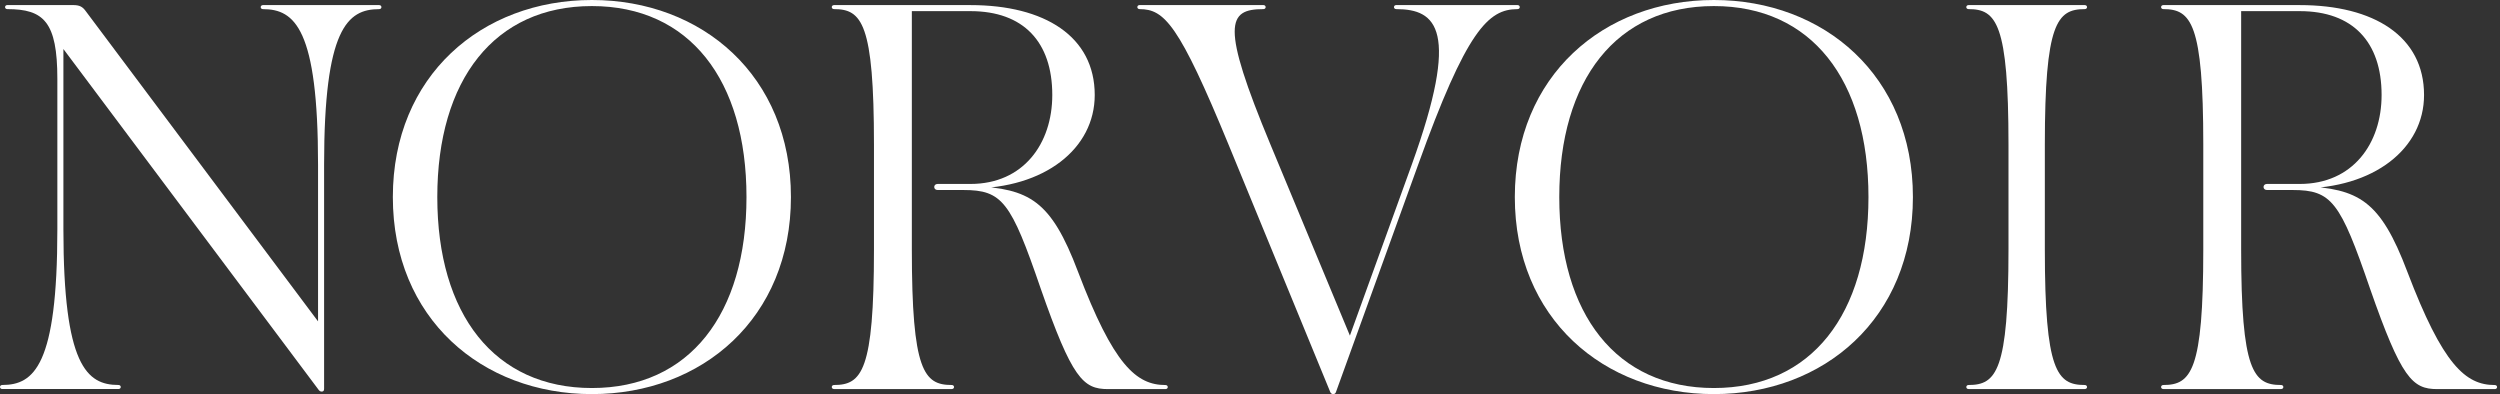 <svg xmlns="http://www.w3.org/2000/svg" viewBox="0 0 488 77" fill="white"><rect x="0" y="0" width="488" height="77" fill="#333333" stroke="none"/><path d="M62.083 75.942L12.377 9.567V44.774C12.377 71.305 16.915 75.148 23.129 75.148C23.72 75.148 23.72 75.938 23.129 75.938H0.443C-0.148 75.938 -0.148 75.148 0.443 75.148C6.657 75.148 11.195 71.305 11.195 44.774V15.391C11.195 4.243 8.529 1.781 1.433 1.781C0.838 1.781 0.838 0.99 1.433 0.99H14.248C15.534 0.99 16.128 1.29 16.815 2.276L62.083 62.731V32.158C62.083 5.628 57.544 1.785 51.334 1.785C50.74 1.785 50.74 0.994 51.334 0.994H74.012C74.603 0.994 74.603 1.785 74.012 1.785C67.798 1.785 63.264 5.628 63.264 32.158V75.847C63.264 76.238 63.164 76.438 62.773 76.438C62.474 76.433 62.278 76.238 62.083 75.942Z" fill="white"></path><path d="M145.714 38.464C145.714 15.582 134.575 1.185 115.537 1.185C96.507 1.185 85.36 15.582 85.36 38.464C85.36 61.346 96.507 75.743 115.537 75.743C134.575 75.743 145.714 61.346 145.714 38.464ZM76.683 38.464C76.683 14.796 94.036 0 115.537 0C137.037 0 154.391 14.796 154.391 38.464C154.391 62.132 137.037 76.928 115.537 76.928C94.036 76.928 76.683 62.132 76.683 38.464Z" fill="white"></path><path d="M162.805 75.152C168.229 75.152 170.599 72.394 170.599 48.722V28.21C170.599 4.542 168.229 1.78 162.805 1.78C162.214 1.78 162.214 0.994 162.805 0.994H189.434C203.925 0.994 213.692 7.113 213.692 18.548C213.692 29.005 203.929 36.792 189.434 36.792L190.024 36.301C200.876 36.892 205.115 38.959 210.439 53.069C217.34 71.217 221.782 75.16 227.505 75.16C228.096 75.16 228.096 75.951 227.505 75.951H216.262C211.429 75.951 209.262 73.875 203.143 56.321C197.328 39.358 195.652 37.091 188.053 37.091H183.024C182.138 37.091 182.138 35.906 183.024 35.906H189.434C199.787 35.906 205.406 28.015 205.406 18.544C205.406 8.19 199.787 2.175 189.434 2.175H177.991V48.722C177.991 72.398 180.353 75.152 185.786 75.152C186.376 75.152 186.376 75.942 185.786 75.942H162.805C162.214 75.946 162.214 75.152 162.805 75.152Z" fill="white"></path><path d="M296.215 0.99H272.548C271.953 0.99 271.953 1.781 272.548 1.781C280.438 1.781 285.068 5.82 275.605 32.059L263.501 65.51L247.99 28.207C238.228 4.734 239.609 1.781 246.609 1.781C247.204 1.781 247.204 0.99 246.609 0.99H222.451C221.86 0.99 221.86 1.781 222.451 1.781C227.284 1.781 230.138 4.734 239.804 28.207L259.628 76.433C259.728 76.729 259.924 76.924 260.223 76.924C260.614 76.924 260.714 76.729 260.814 76.433L276.786 32.254C286.257 5.919 290.5 1.781 296.215 1.781C296.806 1.781 296.806 0.99 296.215 0.99Z" fill="white"></path><path d="M364.724 38.464C364.724 15.582 353.585 1.185 334.547 1.185C315.517 1.185 304.37 15.582 304.37 38.464C304.37 61.346 315.517 75.743 334.547 75.743C353.585 75.743 364.724 61.346 364.724 38.464ZM295.693 38.464C295.693 14.796 313.047 0 334.547 0C356.047 0 373.401 14.796 373.401 38.464C373.401 62.132 356.047 76.928 334.547 76.928C313.047 76.928 295.693 62.132 295.693 38.464Z" fill="white"></path><path d="M384.262 75.152C389.686 75.152 392.057 72.394 392.057 48.722V28.211C392.057 4.542 389.686 1.78 384.262 1.78C383.672 1.78 383.672 0.994 384.262 0.994H406.948C407.539 0.994 407.539 1.78 406.948 1.78C401.52 1.78 399.153 4.542 399.153 28.211V48.722C399.153 72.398 401.516 75.152 406.948 75.152C407.539 75.152 407.539 75.942 406.948 75.942H384.262C383.676 75.946 383.676 75.152 384.262 75.152Z" fill="white"></path><path d="M422.286 75.152C427.71 75.152 430.081 72.394 430.081 48.722V28.21C430.081 4.542 427.71 1.78 422.286 1.78C421.696 1.78 421.696 0.994 422.286 0.994H448.916C463.416 0.994 473.174 7.113 473.174 18.548C473.174 29.005 463.416 36.792 448.916 36.792L449.506 36.301C460.358 36.892 464.597 38.959 469.921 53.069C476.83 71.217 481.264 75.16 486.987 75.16C487.578 75.16 487.578 75.951 486.987 75.951H475.744C470.911 75.951 468.744 73.875 462.625 56.321C456.81 39.358 455.134 37.091 447.535 37.091H442.506C441.62 37.091 441.62 35.906 442.506 35.906H448.916C459.269 35.906 464.888 28.015 464.888 18.544C464.888 8.19 459.269 2.175 448.916 2.175H437.473V48.722C437.473 72.398 439.844 75.152 445.268 75.152C445.858 75.152 445.858 75.942 445.268 75.942H422.286C421.696 75.946 421.696 75.152 422.286 75.152Z" fill="white"></path></svg>